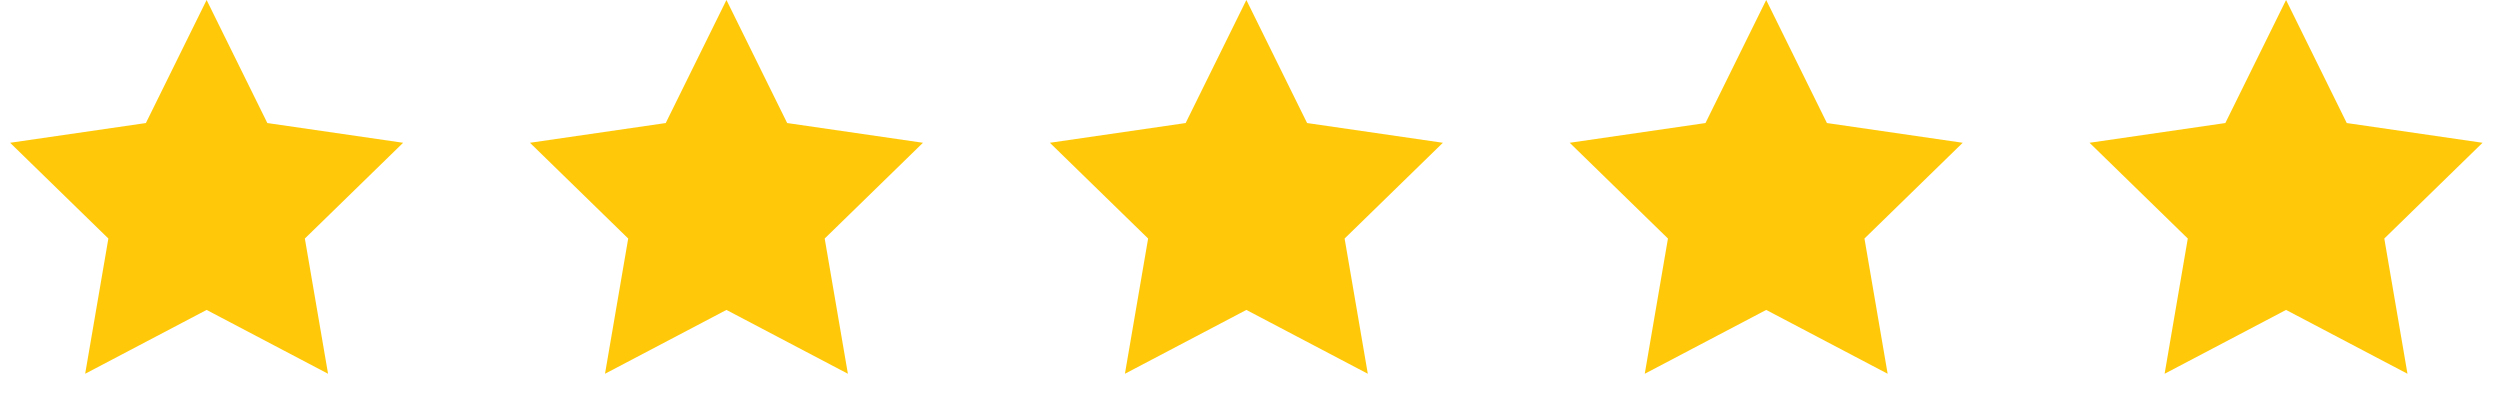 <svg width="121" height="20" viewBox="0 0 121 20" fill="none" xmlns="http://www.w3.org/2000/svg">
<path d="M10 0L12.939 5.955L19.511 6.91L14.755 11.545L15.878 18.09L10 15L4.122 18.09L5.245 11.545L0.489 6.91L7.061 5.955L10 0Z" fill="#FFC909"/>
<path d="M35.16 0L38.099 5.955L44.671 6.91L39.915 11.545L41.038 18.09L35.16 15L29.282 18.09L30.405 11.545L25.65 6.91L32.221 5.955L35.16 0Z" fill="#FFC909"/>
<path d="M60.324 0L63.263 5.955L69.835 6.91L65.079 11.545L66.202 18.09L60.324 15L54.446 18.09L55.569 11.545L50.814 6.91L57.385 5.955L60.324 0Z" fill="#FFC909"/>
<path d="M85.484 0L88.423 5.955L94.995 6.91L90.24 11.545L91.362 18.09L85.484 15L79.606 18.09L80.729 11.545L75.974 6.91L82.545 5.955L85.484 0Z" fill="#FFC909"/>
<path d="M110.645 0L113.583 5.955L120.155 6.91L115.4 11.545L116.522 18.09L110.645 15L104.767 18.09L105.889 11.545L101.134 6.91L107.706 5.955L110.645 0Z" fill="#FFC909"/>
</svg>
